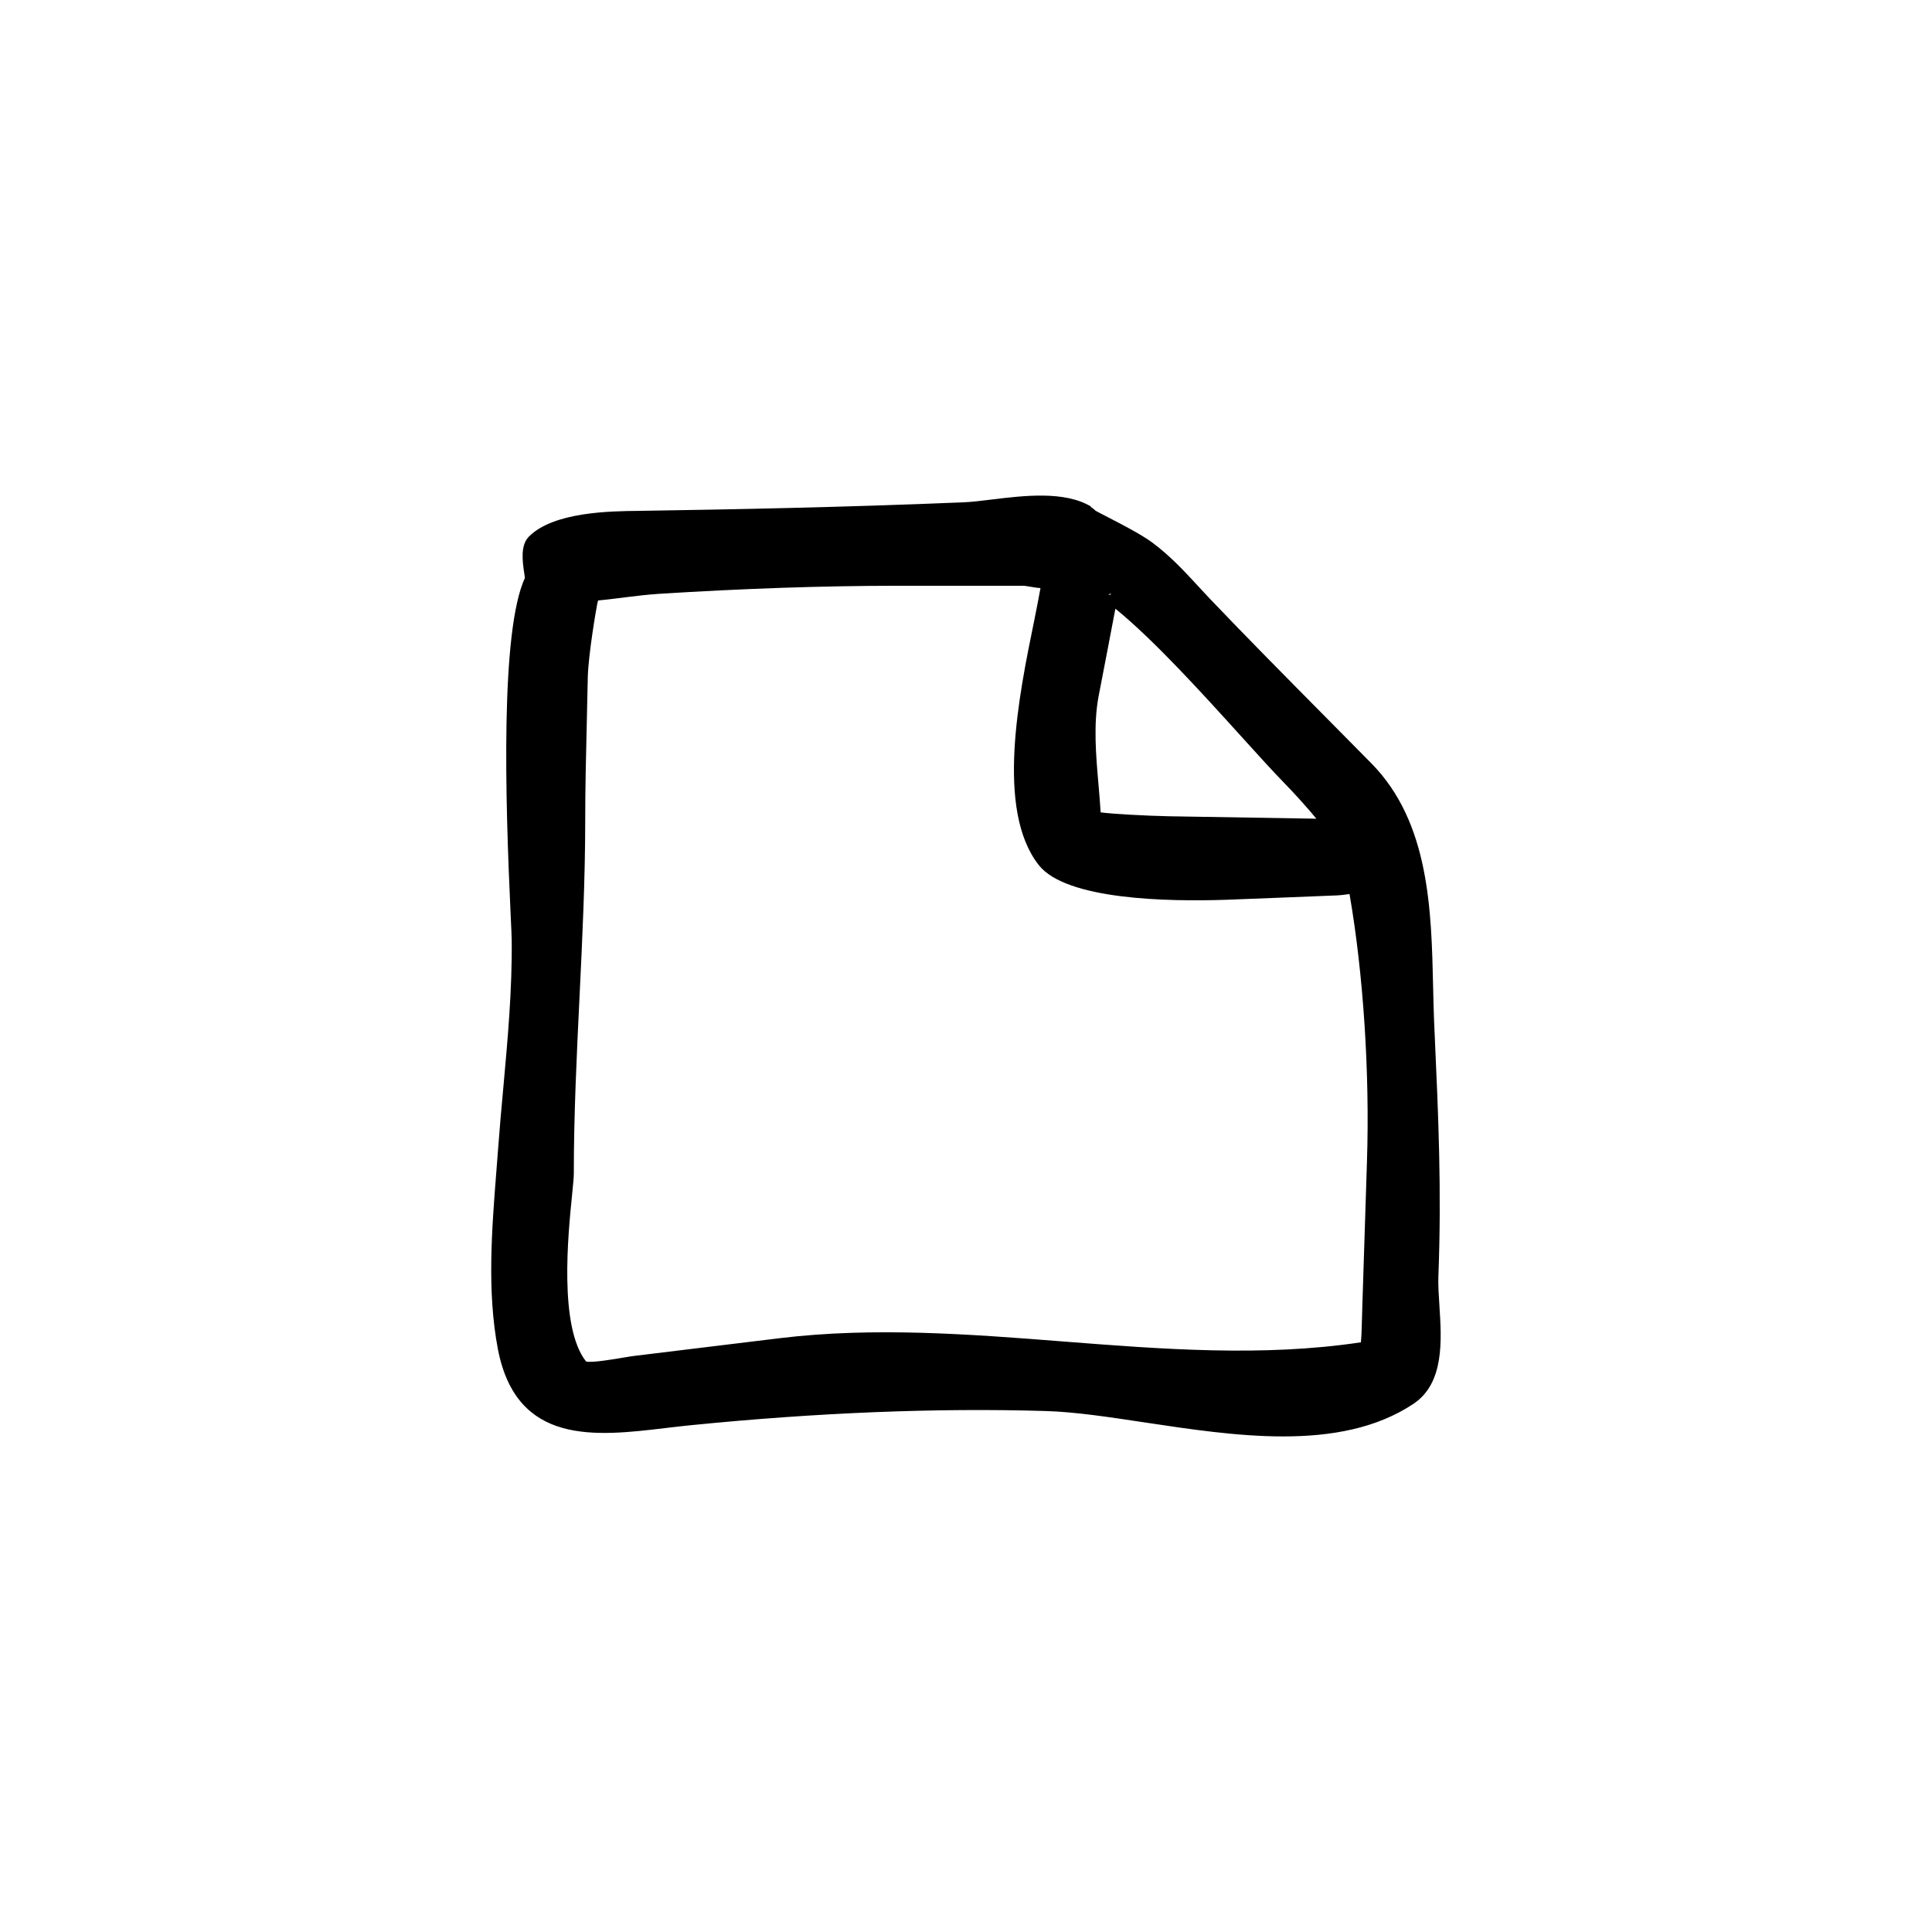 <?xml version="1.0" encoding="UTF-8"?>
<!-- Uploaded to: ICON Repo, www.iconrepo.com, Generator: ICON Repo Mixer Tools -->
<svg fill="#000000" width="800px" height="800px" version="1.1" viewBox="144 144 512 512" xmlns="http://www.w3.org/2000/svg">
 <path d="m525.46 490.02c-0.188-2.832-0.359-5.5-0.273-7.766 0.871-22.984 0.012-42.145-0.992-64.328l-0.141-3.129c-0.121-3.008-0.191-6.102-0.262-9.25-0.457-20.402-0.984-43.535-16.254-59.141-4.117-4.18-8.258-8.359-12.395-12.539-10.121-10.223-20.59-20.793-30.648-31.332l-2.816-3.031c-3.941-4.266-7.664-8.297-12.504-11.863-2.828-2.047-7.68-4.566-11.227-6.402-1.828-0.945-3.281-1.684-3.586-1.875-0.379-0.379-0.82-0.719-1.309-1.02l0.07-0.109c-7.023-4.203-17.766-2.898-26.395-1.848-2.797 0.344-5.367 0.66-7.5 0.734-31.504 1.316-61.191 1.883-86.07 2.266-7.273 0.074-22.41 0.23-28.965 6.785-2.359 2.359-1.719 6.664-1.254 9.812 0.066 0.465 0.137 0.863 0.168 1.164-6.484 14.117-5.254 57.953-3.754 89.875 0.141 3.008 0.242 5.109 0.25 5.996 0.156 13.07-1.055 26.41-2.227 39.312-0.5 5.473-0.996 10.941-1.395 16.398l-0.422 5.461c-1.238 15.766-2.519 32.066 0.387 47.344 4.961 25.613 25.926 23.109 44.414 20.914 2.231-0.266 4.469-0.527 6.672-0.75 33.469-3.34 65.148-4.629 94.137-3.762 7.703 0.23 16.688 1.582 26.191 3.023 11.91 1.793 24.59 3.707 36.691 3.707 12.695 0 24.746-2.106 34.578-8.672 8.164-5.484 7.426-16.848 6.828-25.977zm-226.16 14.766c-7.231-9.164-4.75-33.684-3.691-44.152 0.266-2.641 0.457-4.609 0.457-5.598 0-15.574 0.766-31.402 1.508-46.715 0.746-15.402 1.516-31.32 1.516-47.07 0-8.414 0.203-16.793 0.402-25.18 0.102-4.18 0.203-8.367 0.277-12.543 0.141-6.004 2.223-18.113 2.504-19.477 0.047-0.215 0.133-0.586 0.223-0.922 4.586-0.402 10.191-1.352 16.035-1.75 22.148-1.395 43.473-2.144 63.504-2.144h33.102c0.898 0 3.023 0.527 4.602 0.621-0.449 2.434-1.023 5.481-1.641 8.508-4.102 19.965-10.297 50.27 1.184 64.891 7.246 9.227 34.223 9.719 49.688 9.195 4.914-0.191 9.824-0.367 14.738-0.574 4.914-0.211 9.824-0.402 14.746-0.59 0.641-0.031 1.473-0.125 2.309-0.238 0.25-0.035 0.562-0.074 0.875-0.117 3.668 21.105 5.391 47.445 4.621 70.93-0.191 6.309-0.398 12.594-0.605 18.883-0.211 6.293-0.418 12.59-0.605 18.883l-0.086 2.957c-0.051 1.988-0.133 5.316-0.301 7.141-25.957 3.914-52.824 1.82-78.82-0.211-24.652-1.93-50.129-3.914-75.168-0.883-6.418 0.789-12.844 1.57-19.266 2.344-6.422 0.777-12.852 1.551-19.23 2.344-0.656 0.07-1.676 0.242-2.898 0.449-2.176 0.371-8.797 1.504-9.977 1.02zm173.66-165.61c4.434 4.902 8.352 9.227 11.336 12.277 2.82 2.875 6.75 7.273 8.551 9.512l-39.039-0.645c-6.297-0.137-14.715-0.594-18.121-1.027-0.152-2.465-0.367-4.934-0.578-7.418-0.68-7.801-1.375-15.859 0.035-23.387 1.27-6.484 3.394-17.664 4.445-23.184 10.316 8.406 23.008 22.422 33.371 33.871zm-34.477-37.934-0.293 0.395-0.465-0.086v-0.004z"/>
</svg>